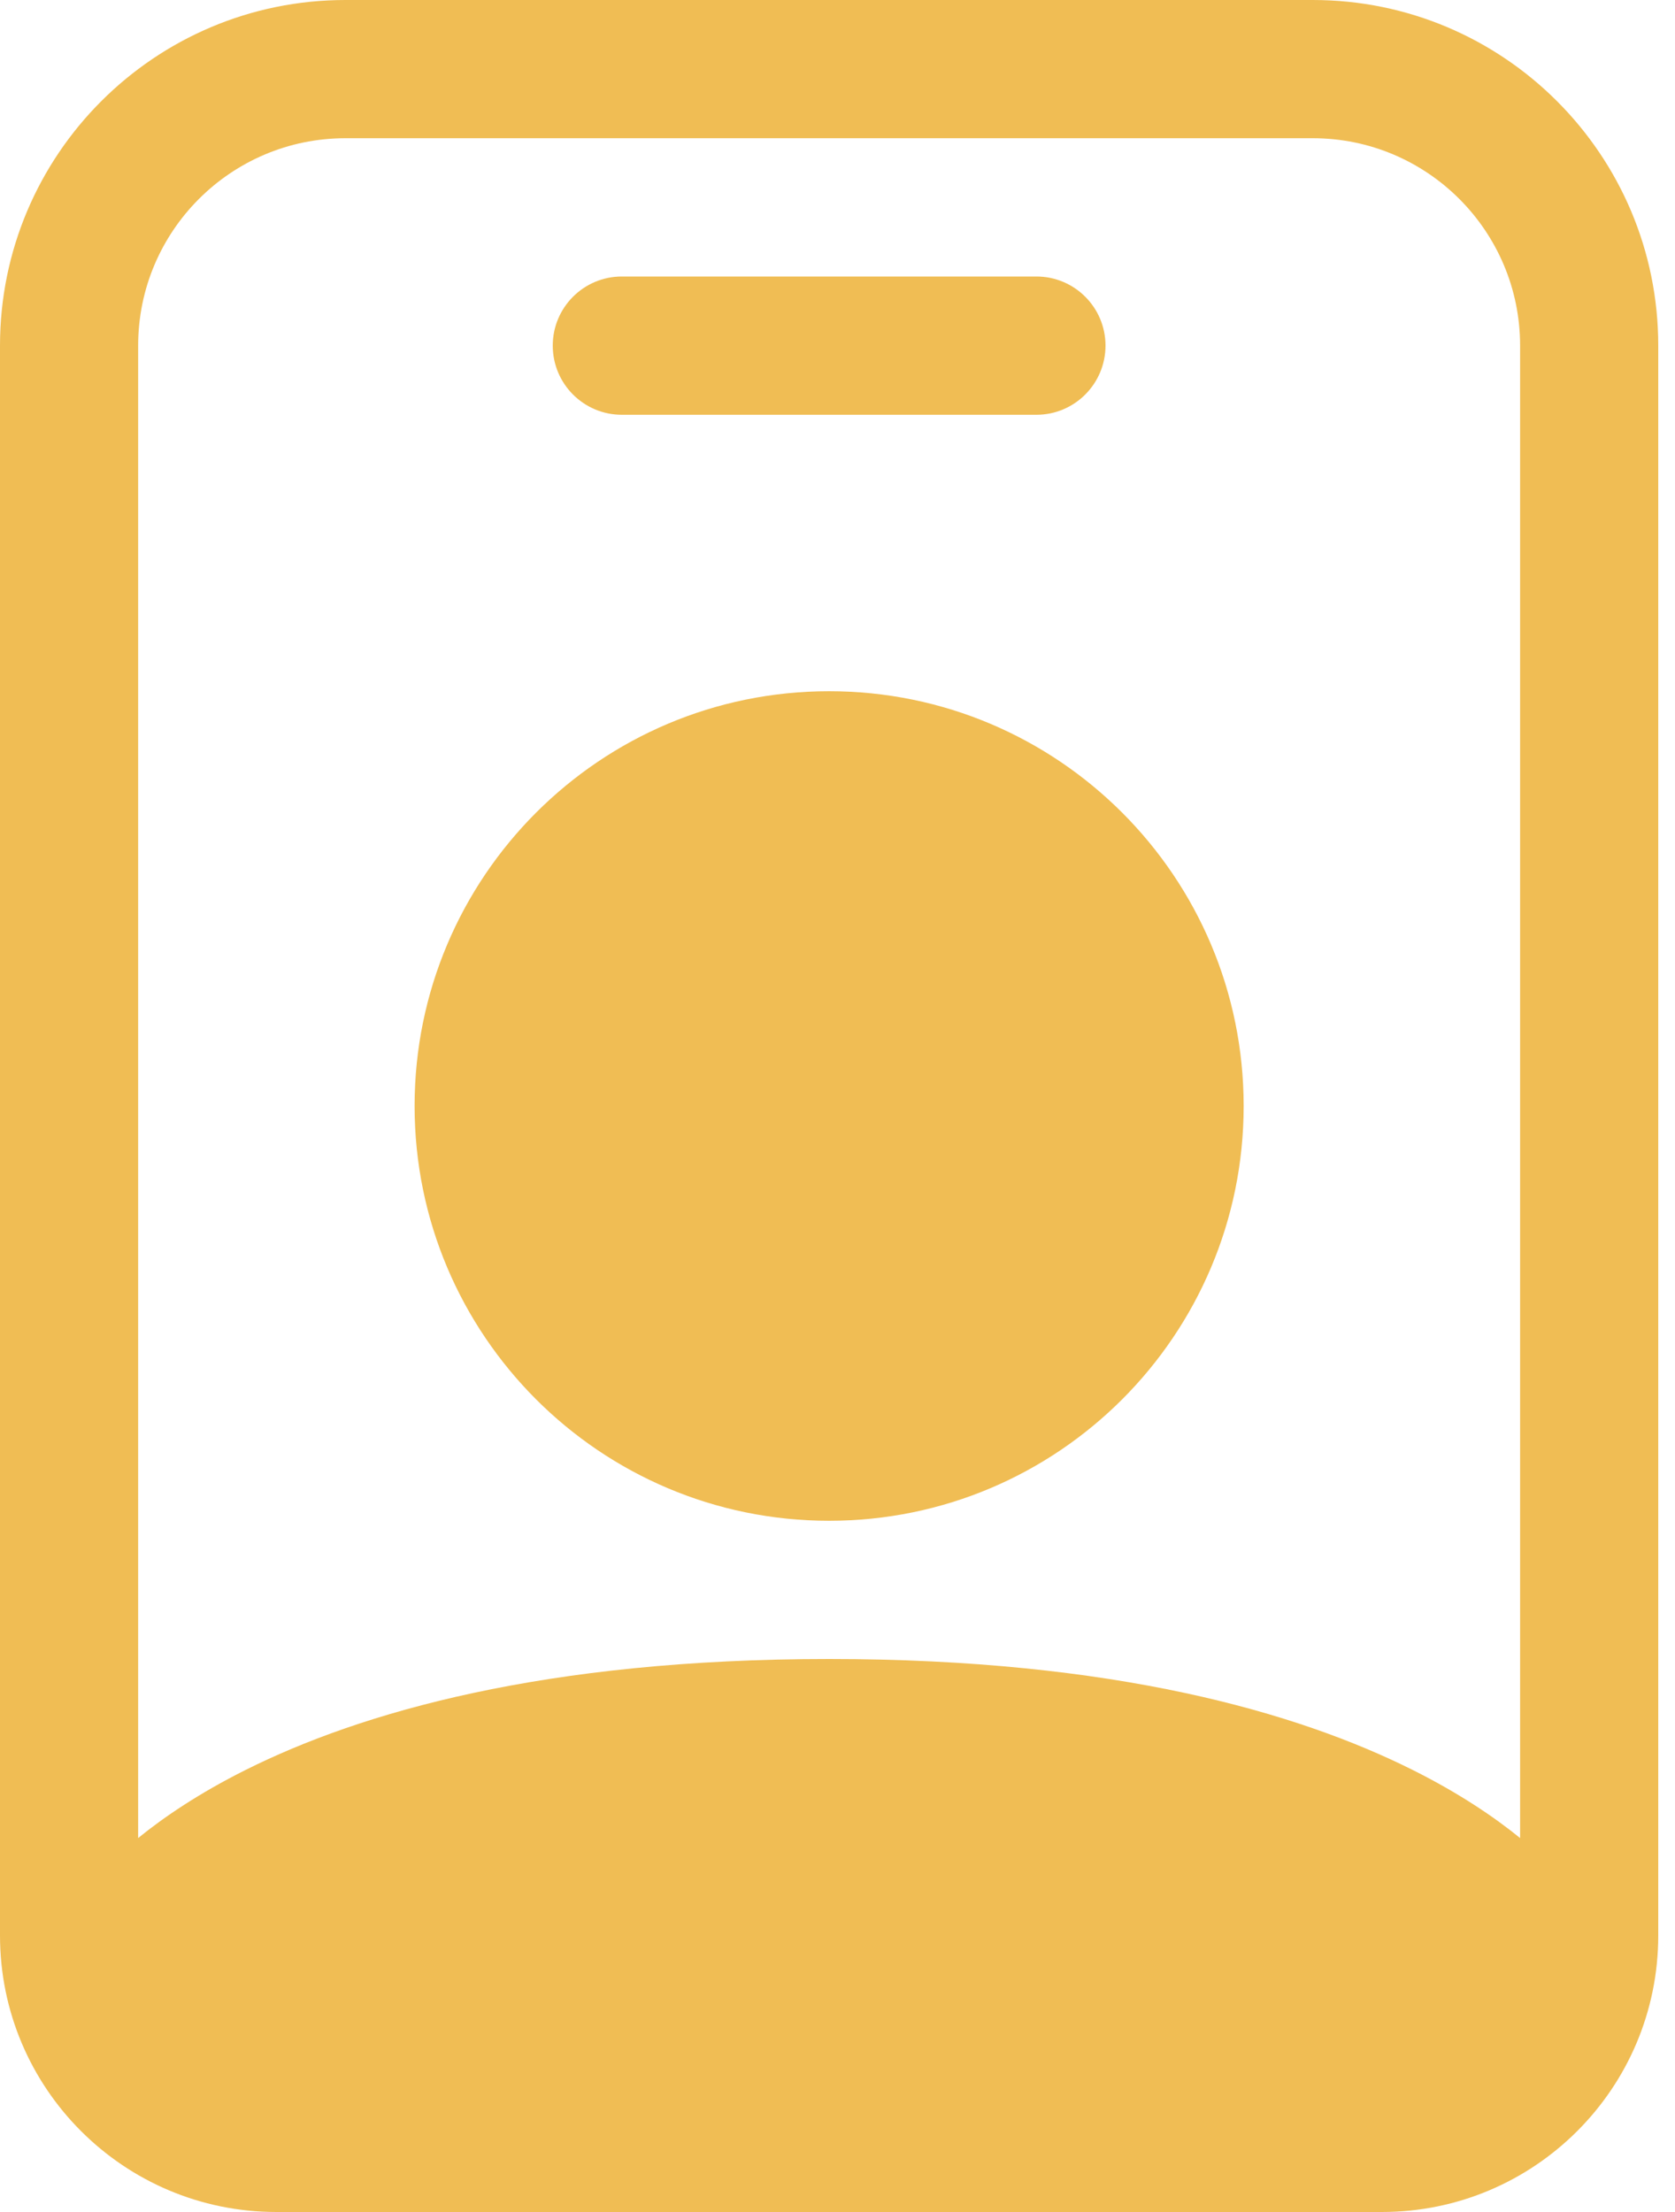 <svg width="25" height="33" viewBox="0 0 25 33" fill="none" xmlns="http://www.w3.org/2000/svg">
<path fill-rule="evenodd" clip-rule="evenodd" d="M0 5.156C0 2.309 2.309 0 5.156 0H19.594C22.442 0 24.75 2.309 24.75 5.156V28.875C24.75 31.153 22.903 33 20.625 33H4.125C1.847 33 0 31.153 0 28.875V5.156ZM5.156 2.062C3.448 2.062 2.062 3.448 2.062 5.156V27.421C2.444 27.111 2.966 26.755 3.664 26.406C5.379 25.548 8.12 24.75 12.375 24.75C16.63 24.75 19.371 25.548 21.086 26.406C21.784 26.755 22.306 27.111 22.688 27.421V5.156C22.688 3.448 21.302 2.062 19.594 2.062H5.156Z" fill="#F0BD54"/>
<path fill-rule="evenodd" clip-rule="evenodd" d="M12.375 22.688C15.792 22.688 18.562 19.917 18.562 16.5C18.562 13.083 15.792 10.312 12.375 10.312C8.958 10.312 6.188 13.083 6.188 16.5C6.188 19.917 8.958 22.688 12.375 22.688Z" fill="#F0BD54"/>
<path fill-rule="evenodd" clip-rule="evenodd" d="M8.25 5.156C8.25 4.587 8.712 4.125 9.281 4.125H15.469C16.038 4.125 16.5 4.587 16.5 5.156C16.5 5.726 16.038 6.188 15.469 6.188H9.281C8.712 6.188 8.25 5.726 8.25 5.156Z" fill="#F0BD54"/>
</svg>
